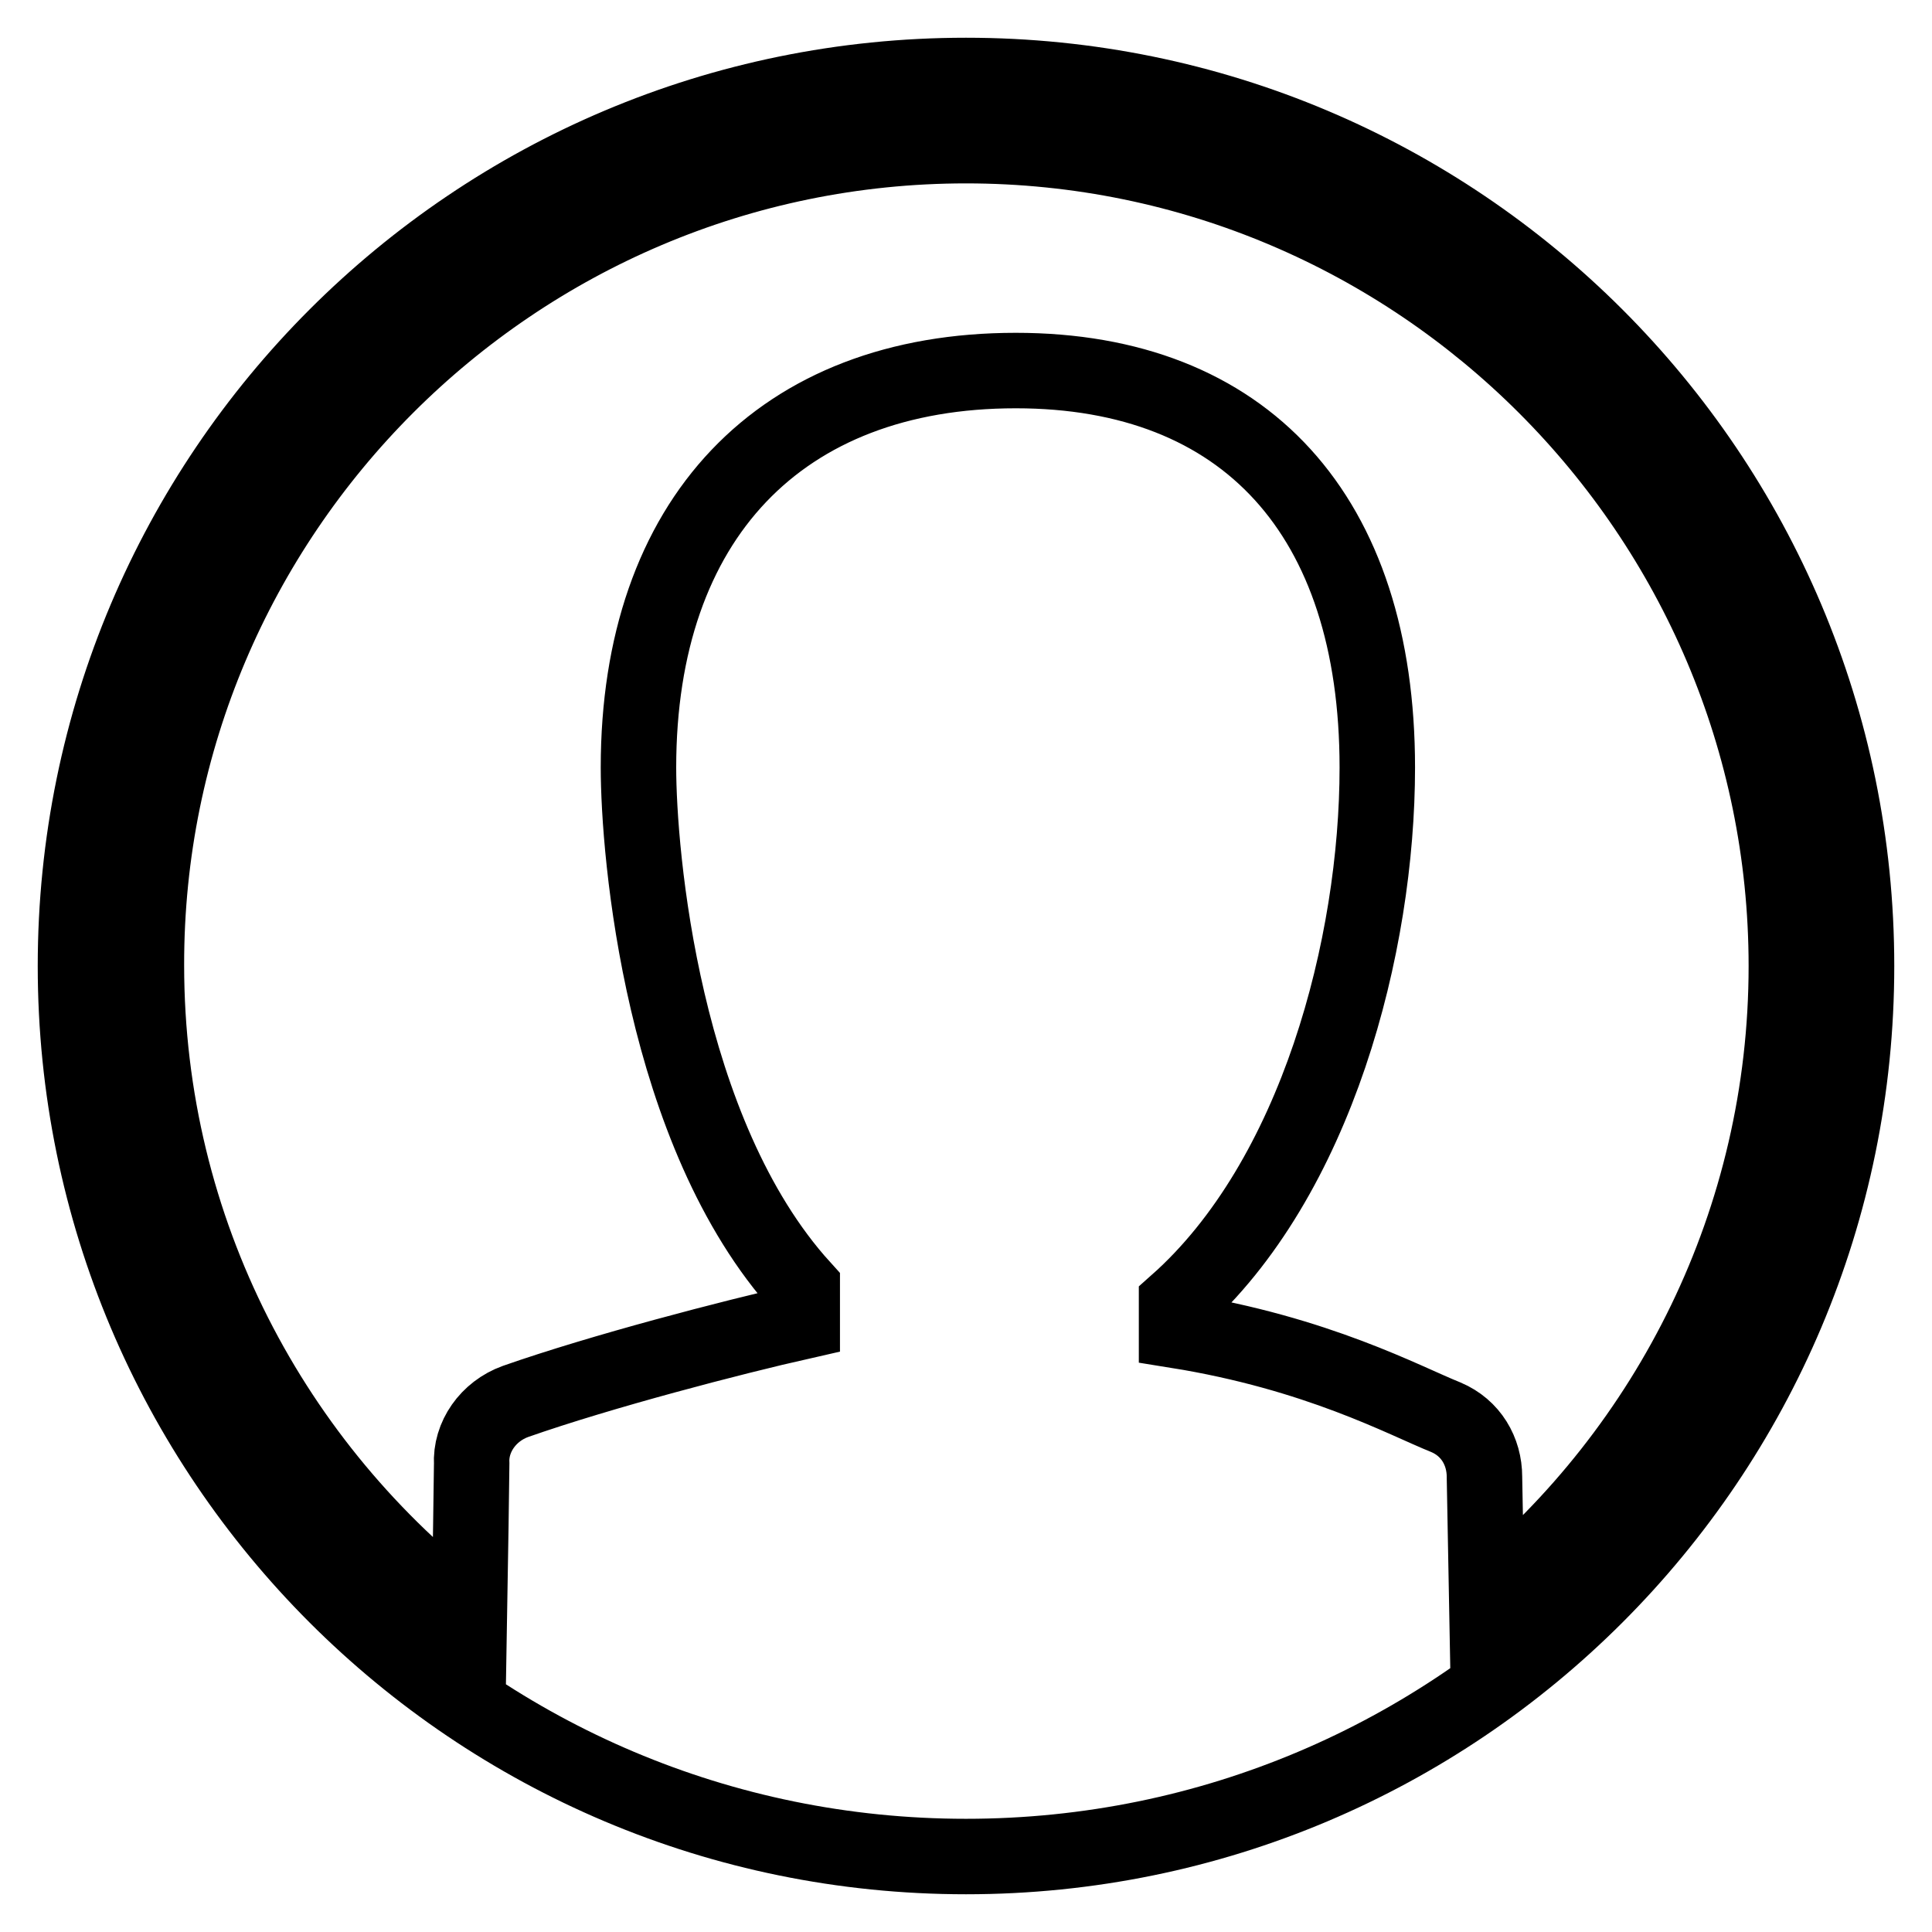 <?xml version="1.0" encoding="utf-8"?>
<!-- Svg Vector Icons : http://www.onlinewebfonts.com/icon -->
<!DOCTYPE svg PUBLIC "-//W3C//DTD SVG 1.1//EN" "http://www.w3.org/Graphics/SVG/1.1/DTD/svg11.dtd">
<svg version="1.1" xmlns="http://www.w3.org/2000/svg" xmlns:xlink="http://www.w3.org/1999/xlink" x="0px" y="0px" viewBox="0 0 256 256" enable-background="new 0 0 256 256" xml:space="preserve">
<g> <path stroke-width="10" fill-opacity="0" stroke="#000000"  d="M128,10C62.8,10,10,62.8,10,128c0,65.2,52.8,118,118,118c65.2,0,118-52.8,118-118C246,62.8,193.2,10,128,10 z M197,211.9l-0.3-16.1l0-0.1c0-3.4-1.8-6.5-5.1-7.9c-5.5-2.2-17-8.5-35.7-11.5v-3.6c18.6-16.5,26.6-47.5,26.6-71 c0-33.4-17.5-52.6-47.9-52.6c-31.2,0-50,19.7-50,52.6c0,11.3,3.1,48.4,21.7,68.9v4.5c-9.3,2.1-26.6,6.6-38,10.6 c-3.6,1.3-6,4.7-5.8,8.3c0,0.3-0.2,14.8-0.3,20.3c-26-19.9-42.8-51.2-42.8-86.4C19.3,68.1,68.1,19.3,128,19.3 c59.9,0,108.7,48.8,108.7,108.7C236.7,161.7,221.2,192,197,211.9z"/></g>
</svg>